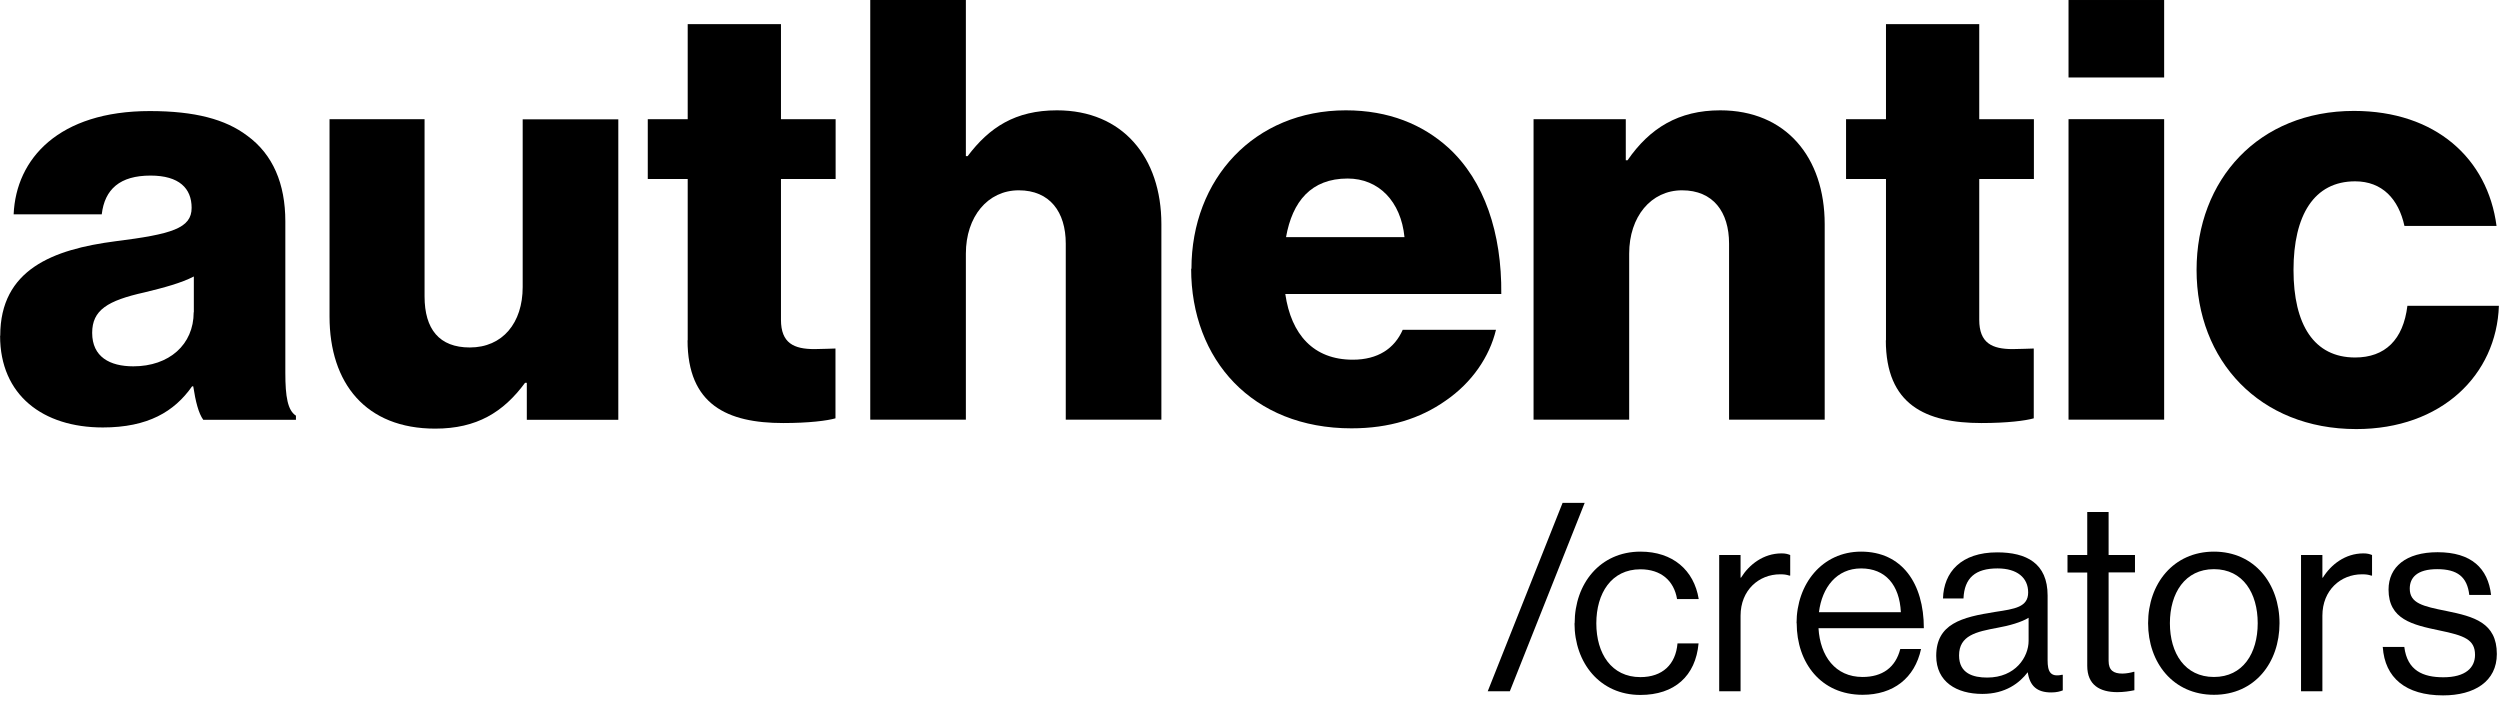 <svg width="367" height="103" viewBox="0 0 367 103" fill="none" xmlns="http://www.w3.org/2000/svg">
<path d="M0.035 49.279C0.035 39.549 7.8 36.608 16.927 35.419C25.211 34.381 28.131 33.516 28.131 30.511C28.131 27.657 26.314 25.775 22.096 25.775C17.619 25.775 15.37 27.765 14.937 31.462H2.003C2.349 23.289 8.643 16.304 21.988 16.304C28.628 16.304 33.105 17.515 36.285 19.916C40.07 22.662 41.887 26.986 41.887 32.5V54.728C41.887 58.253 42.233 60.242 43.444 61.021V61.626H29.839C29.147 60.675 28.715 58.967 28.369 56.718H28.195C25.6 60.415 21.729 62.751 15.088 62.751C6.307 62.751 0.013 58.015 0.013 49.301L0.035 49.279ZM28.455 45.841V40.587C26.638 41.538 24.064 42.23 21.209 42.922C15.781 44.133 13.531 45.517 13.531 48.869C13.531 52.393 16.127 53.777 19.566 53.777C24.821 53.777 28.433 50.598 28.433 45.841H28.455Z" fill="black"/>
<path d="M48.375 46.447V17.494H62.326V43.506C62.326 48.328 64.489 51.009 68.966 51.009C73.789 51.009 76.73 47.398 76.73 42.144V17.515H90.767V61.626H77.336V56.199H77.076C73.897 60.502 70.004 62.923 63.883 62.923C53.717 62.923 48.375 56.285 48.375 46.468V46.447Z" fill="black"/>
<path d="M100.955 49.971V26.273H95.093V17.494H100.955V3.547H114.646V17.494H122.67V26.273H114.646V46.944C114.646 50.382 116.549 51.247 119.555 51.247C120.767 51.247 122.151 51.161 122.648 51.161V61.41C121.437 61.756 118.777 62.102 114.97 62.102C106.773 62.102 100.933 59.42 100.933 49.95L100.955 49.971Z" fill="black"/>
<path d="M127.753 0.001H141.79V22.921H142.05C145.229 18.704 149.036 16.196 155.157 16.196C164.803 16.196 170.491 23.094 170.491 32.911V61.605H156.454V35.765C156.454 31.116 154.118 27.938 149.555 27.938C144.991 27.938 141.79 31.808 141.79 37.235V61.605H127.753V0.001Z" fill="black"/>
<path d="M174.904 39.463C174.904 26.294 184.117 16.196 197.571 16.196C203.865 16.196 208.861 18.272 212.646 21.71C217.902 26.532 220.476 34.208 220.389 43.16H188.681C189.546 49.106 192.812 52.804 198.587 52.804C202.286 52.804 204.708 51.161 205.919 48.414H219.61C218.659 52.371 216.085 56.177 212.192 58.837C208.493 61.431 203.994 62.88 198.393 62.88C183.836 62.88 174.86 52.804 174.86 39.441L174.904 39.463ZM206.179 34.814C205.66 29.559 202.394 26.208 197.83 26.208C192.488 26.208 189.719 29.559 188.789 34.814H206.201H206.179Z" fill="black"/>
<path d="M225.148 17.494H238.666V23.526H238.925C242.191 18.791 246.43 16.196 252.53 16.196C262.176 16.196 267.865 23.094 267.865 32.911V61.605H253.827V35.765C253.827 31.116 251.492 27.938 246.928 27.938C242.364 27.938 239.163 31.808 239.163 37.235V61.605H225.126V17.494H225.148Z" fill="black"/>
<path d="M276.862 49.971V26.273H271V17.494H276.862V3.547H290.553V17.494H298.577V26.273H290.553V46.944C290.553 50.382 292.456 51.247 295.463 51.247C296.674 51.247 298.058 51.161 298.556 51.161V61.41C297.344 61.756 294.684 62.102 290.877 62.102C282.68 62.102 276.84 59.42 276.84 49.95L276.862 49.971Z" fill="black"/>
<path d="M303.66 0.001H317.697V11.374H303.66V0.001ZM303.66 17.494H317.697V61.605H303.66V17.494Z" fill="black"/>
<path d="M322.456 39.636C322.456 26.359 331.583 16.283 345.555 16.283C357.538 16.283 365.194 23.267 366.492 33.17H352.974C352.109 29.213 349.708 26.619 345.728 26.619C339.694 26.619 336.687 31.613 336.687 39.636C336.687 47.658 339.694 52.48 345.728 52.48C350.119 52.48 352.801 49.885 353.406 44.89H366.838C366.492 55.053 358.403 62.988 345.901 62.988C331.691 62.988 322.456 52.912 322.456 39.636Z" fill="black"/>
<path d="M229.387 73.822H232.631L221.644 101.477H218.399L229.387 73.822Z" fill="black"/>
<path d="M231.16 91.487C231.16 85.693 234.88 80.979 240.828 80.979C245.543 80.979 248.68 83.682 249.372 87.941H246.192C245.738 85.239 243.835 83.573 240.807 83.573C236.546 83.573 234.34 87.098 234.34 91.509C234.34 95.92 236.546 99.401 240.807 99.401C244.051 99.401 245.998 97.542 246.257 94.45H249.35C248.918 99.25 245.803 102.018 240.807 102.018C234.859 102.018 231.139 97.304 231.139 91.509L231.16 91.487Z" fill="black"/>
<path d="M255.493 84.806H255.579C256.769 82.882 258.867 81.238 261.527 81.238C262.111 81.238 262.414 81.325 262.803 81.476V84.503H262.695C262.241 84.352 261.917 84.309 261.311 84.309C258.218 84.309 255.515 86.622 255.515 90.385V101.477H252.378V81.476H255.515V84.806H255.493Z" fill="black"/>
<path d="M263.733 91.487C263.733 85.693 267.518 80.979 273.207 80.979C279.198 80.979 282.421 85.628 282.421 92.223H266.956C267.194 96.288 269.4 99.38 273.423 99.38C276.321 99.38 278.268 97.996 278.96 95.272H282.01C281.08 99.553 277.944 101.996 273.423 101.996C267.302 101.996 263.755 97.282 263.755 91.487H263.733ZM267.021 89.866H279.047C278.852 85.887 276.797 83.444 273.207 83.444C269.616 83.444 267.475 86.233 267.021 89.866Z" fill="black"/>
<path d="M297.712 98.688H297.669C296.479 100.245 294.424 101.867 291.007 101.867C287.222 101.867 284.237 100.093 284.237 96.288C284.237 91.574 287.957 90.601 292.932 89.823C295.765 89.39 297.734 89.131 297.734 86.968C297.734 84.806 296.112 83.444 293.235 83.444C289.991 83.444 288.368 84.828 288.239 87.855H285.232C285.34 83.984 287.893 81.087 293.192 81.087C297.453 81.087 300.589 82.665 300.589 87.422V96.936C300.589 98.558 300.978 99.445 302.708 99.056H302.816V101.348C302.427 101.499 301.93 101.65 301.108 101.65C299.053 101.65 297.972 100.72 297.669 98.666L297.712 98.688ZM297.799 94.082V90.687C296.76 91.336 294.944 91.855 293.235 92.158C290.099 92.742 287.59 93.282 287.59 96.223C287.59 98.883 289.688 99.466 291.721 99.466C295.895 99.466 297.799 96.418 297.799 94.082Z" fill="black"/>
<path d="M303.509 81.476H306.407V75.162H309.543V81.476H313.415V84.028H309.543V97.023C309.543 98.407 310.279 98.882 311.555 98.882C312.182 98.882 312.874 98.731 313.22 98.623H313.328V101.326C312.593 101.477 311.749 101.607 310.819 101.607C308.267 101.607 306.407 100.569 306.407 97.737V84.049H303.509V81.498V81.476Z" fill="black"/>
<path d="M315.34 91.487C315.34 85.693 319.06 80.979 325.008 80.979C330.956 80.979 334.633 85.693 334.633 91.487C334.633 97.282 330.999 101.996 325.008 101.996C319.017 101.996 315.34 97.282 315.34 91.487ZM331.432 91.487C331.432 87.076 329.269 83.552 325.008 83.552C320.747 83.552 318.541 87.076 318.541 91.487C318.541 95.899 320.747 99.38 325.008 99.38C329.269 99.38 331.432 95.899 331.432 91.487Z" fill="black"/>
<path d="M340.905 84.806H340.992C342.181 82.882 344.279 81.238 346.94 81.238C347.524 81.238 347.826 81.325 348.216 81.476V84.503H348.107C347.653 84.352 347.329 84.309 346.723 84.309C343.63 84.309 340.927 86.622 340.927 90.385V101.477H337.791V81.476H340.927V84.806H340.905Z" fill="black"/>
<path d="M349.751 94.969H352.952C353.385 98.45 355.699 99.423 358.684 99.423C361.971 99.423 363.334 97.996 363.334 96.136C363.334 93.888 361.777 93.304 358.1 92.547C354.163 91.725 350.638 90.925 350.638 86.557C350.638 83.228 353.19 81.065 357.84 81.065C362.793 81.065 365.237 83.422 365.691 87.336H362.49C362.188 84.698 360.76 83.552 357.775 83.552C354.791 83.552 353.752 84.828 353.752 86.406C353.752 88.568 355.677 89.001 359.138 89.693C363.161 90.514 366.535 91.401 366.535 96.007C366.535 100.029 363.247 102.083 358.64 102.083C353.147 102.083 350.097 99.488 349.794 95.012L349.751 94.969Z" fill="black"/>
</svg>
